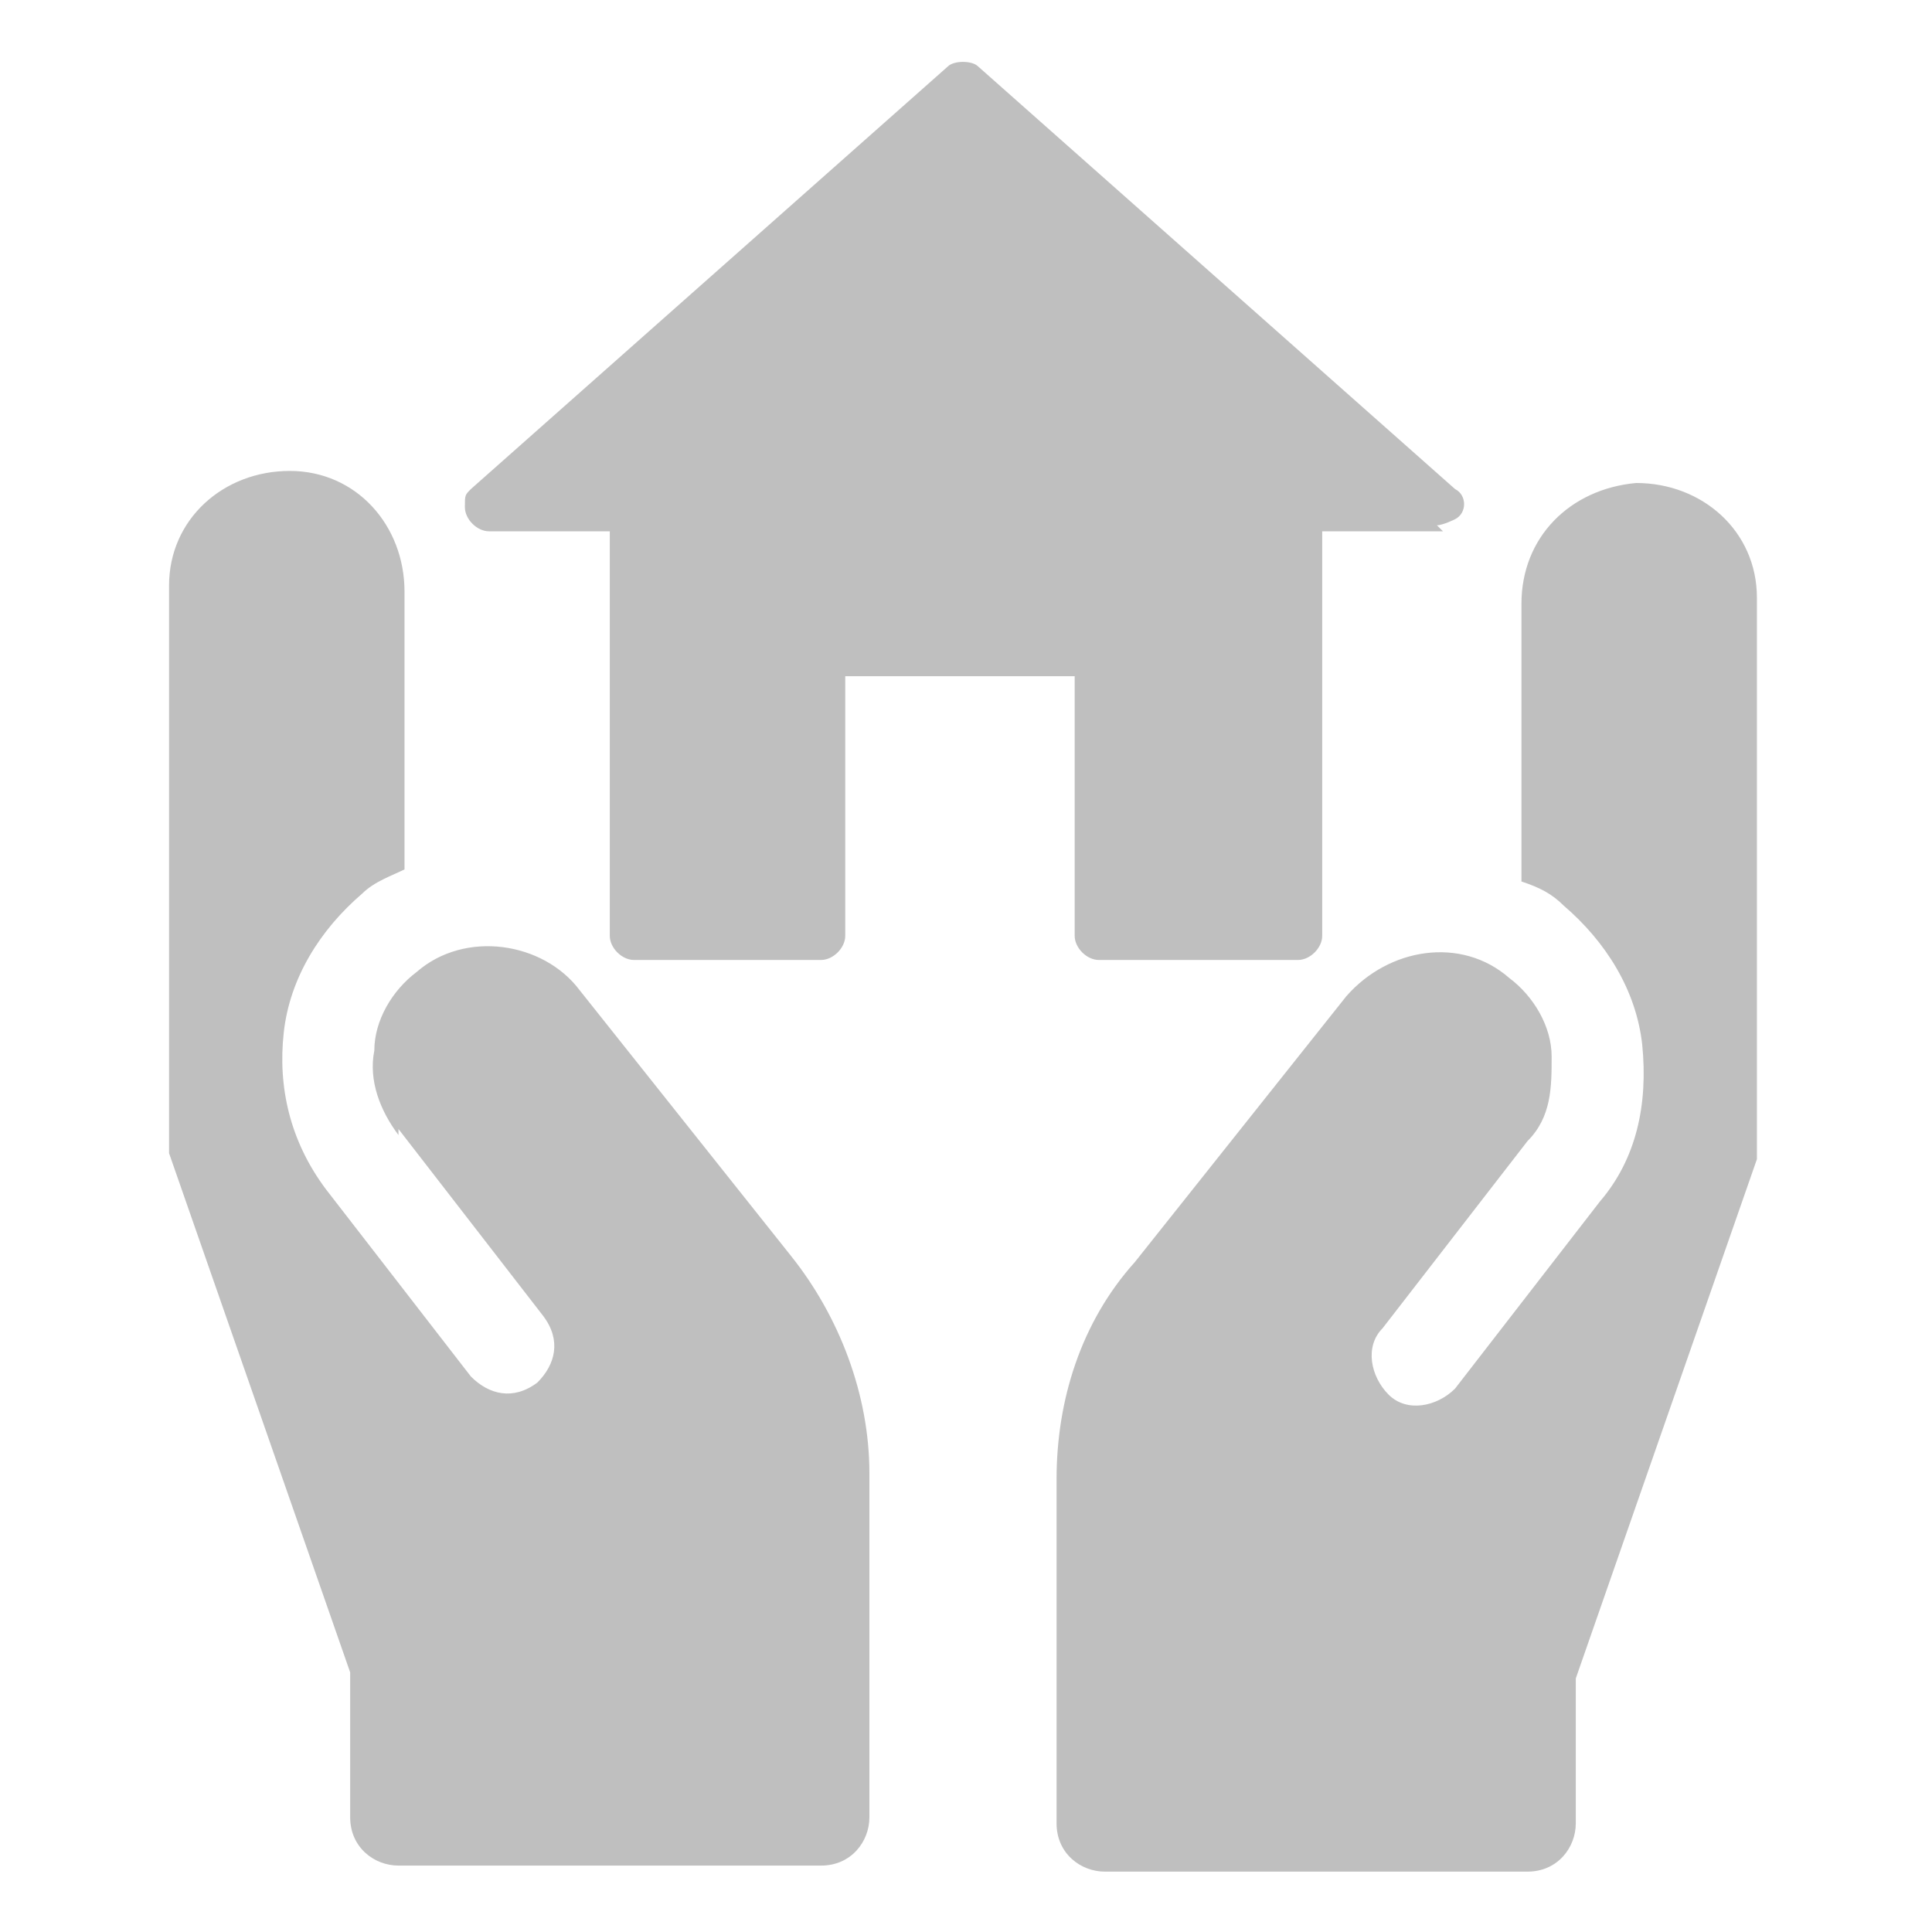 <?xml version="1.0" encoding="UTF-8"?>
<svg id="_レイヤー_1" data-name="レイヤー_1" xmlns="http://www.w3.org/2000/svg" version="1.1" viewBox="0 0 32 32">
  <!-- Generator: Adobe Illustrator 29.1.0, SVG Export Plug-In . SVG Version: 2.1.0 Build 142)  -->
  <defs>
    <style>
      .st0 {
        fill: #bfbfbf;
        fill-rule: evenodd;
      }
    </style>
  </defs>
  <path class="st0" d="M29.1,19.2l-3,8.6v2.4c0,.4-.3.8-.8.8h-7c-.4,0-.8-.3-.8-.8v-5.7c0-1.3.4-2.6,1.3-3.6l3.5-4.4c.7-.8,1.9-1,2.7-.3.4.3.7.8.7,1.3,0,.5,0,1-.4,1.4l-2.4,3.1c-.3.3-.2.8.1,1.1.3.3.8.2,1.1-.1l2.4-3.1c.6-.7.8-1.6.7-2.6-.1-.9-.6-1.7-1.3-2.3-.2-.2-.4-.3-.7-.4v-4.6c0-1.1.8-1.9,1.9-2,1.1,0,2,.8,2,1.9v9.1c0,0,0,.2,0,.3ZM23.9,8.8h-2v6.7c0,.2-.2.4-.4.4h-3.3c-.2,0-.4-.2-.4-.4v-4.3h-3.8v4.3c0,.2-.2.4-.4.4h-3.1c-.2,0-.4-.2-.4-.4v-6.7h-2c-.2,0-.4-.2-.4-.4s0-.2.1-.3L15.7,1.1c.1-.1.4-.1.5,0l7.9,7c.2.1.2.4,0,.5,0,0-.2.1-.3.1ZM6.6,18.8c-.3-.4-.5-.9-.4-1.4,0-.5.3-1,.7-1.3.8-.7,2.1-.5,2.7.3l3.5,4.4c.8,1,1.3,2.3,1.3,3.6v5.7c0,.4-.3.8-.8.8h-7c-.4,0-.8-.3-.8-.8v-2.4l-3-8.6c0,0,0-.2,0-.3v-9.1c0-1.1.9-1.9,2-1.9,1.1,0,1.9.9,1.9,2v4.6c-.2.1-.5.2-.7.4-.7.6-1.2,1.4-1.3,2.3-.1.9.1,1.8.7,2.6l2.4,3.1c.3.3.7.4,1.1.1.3-.3.4-.7.1-1.1l-2.4-3.1Z"/>
</svg>